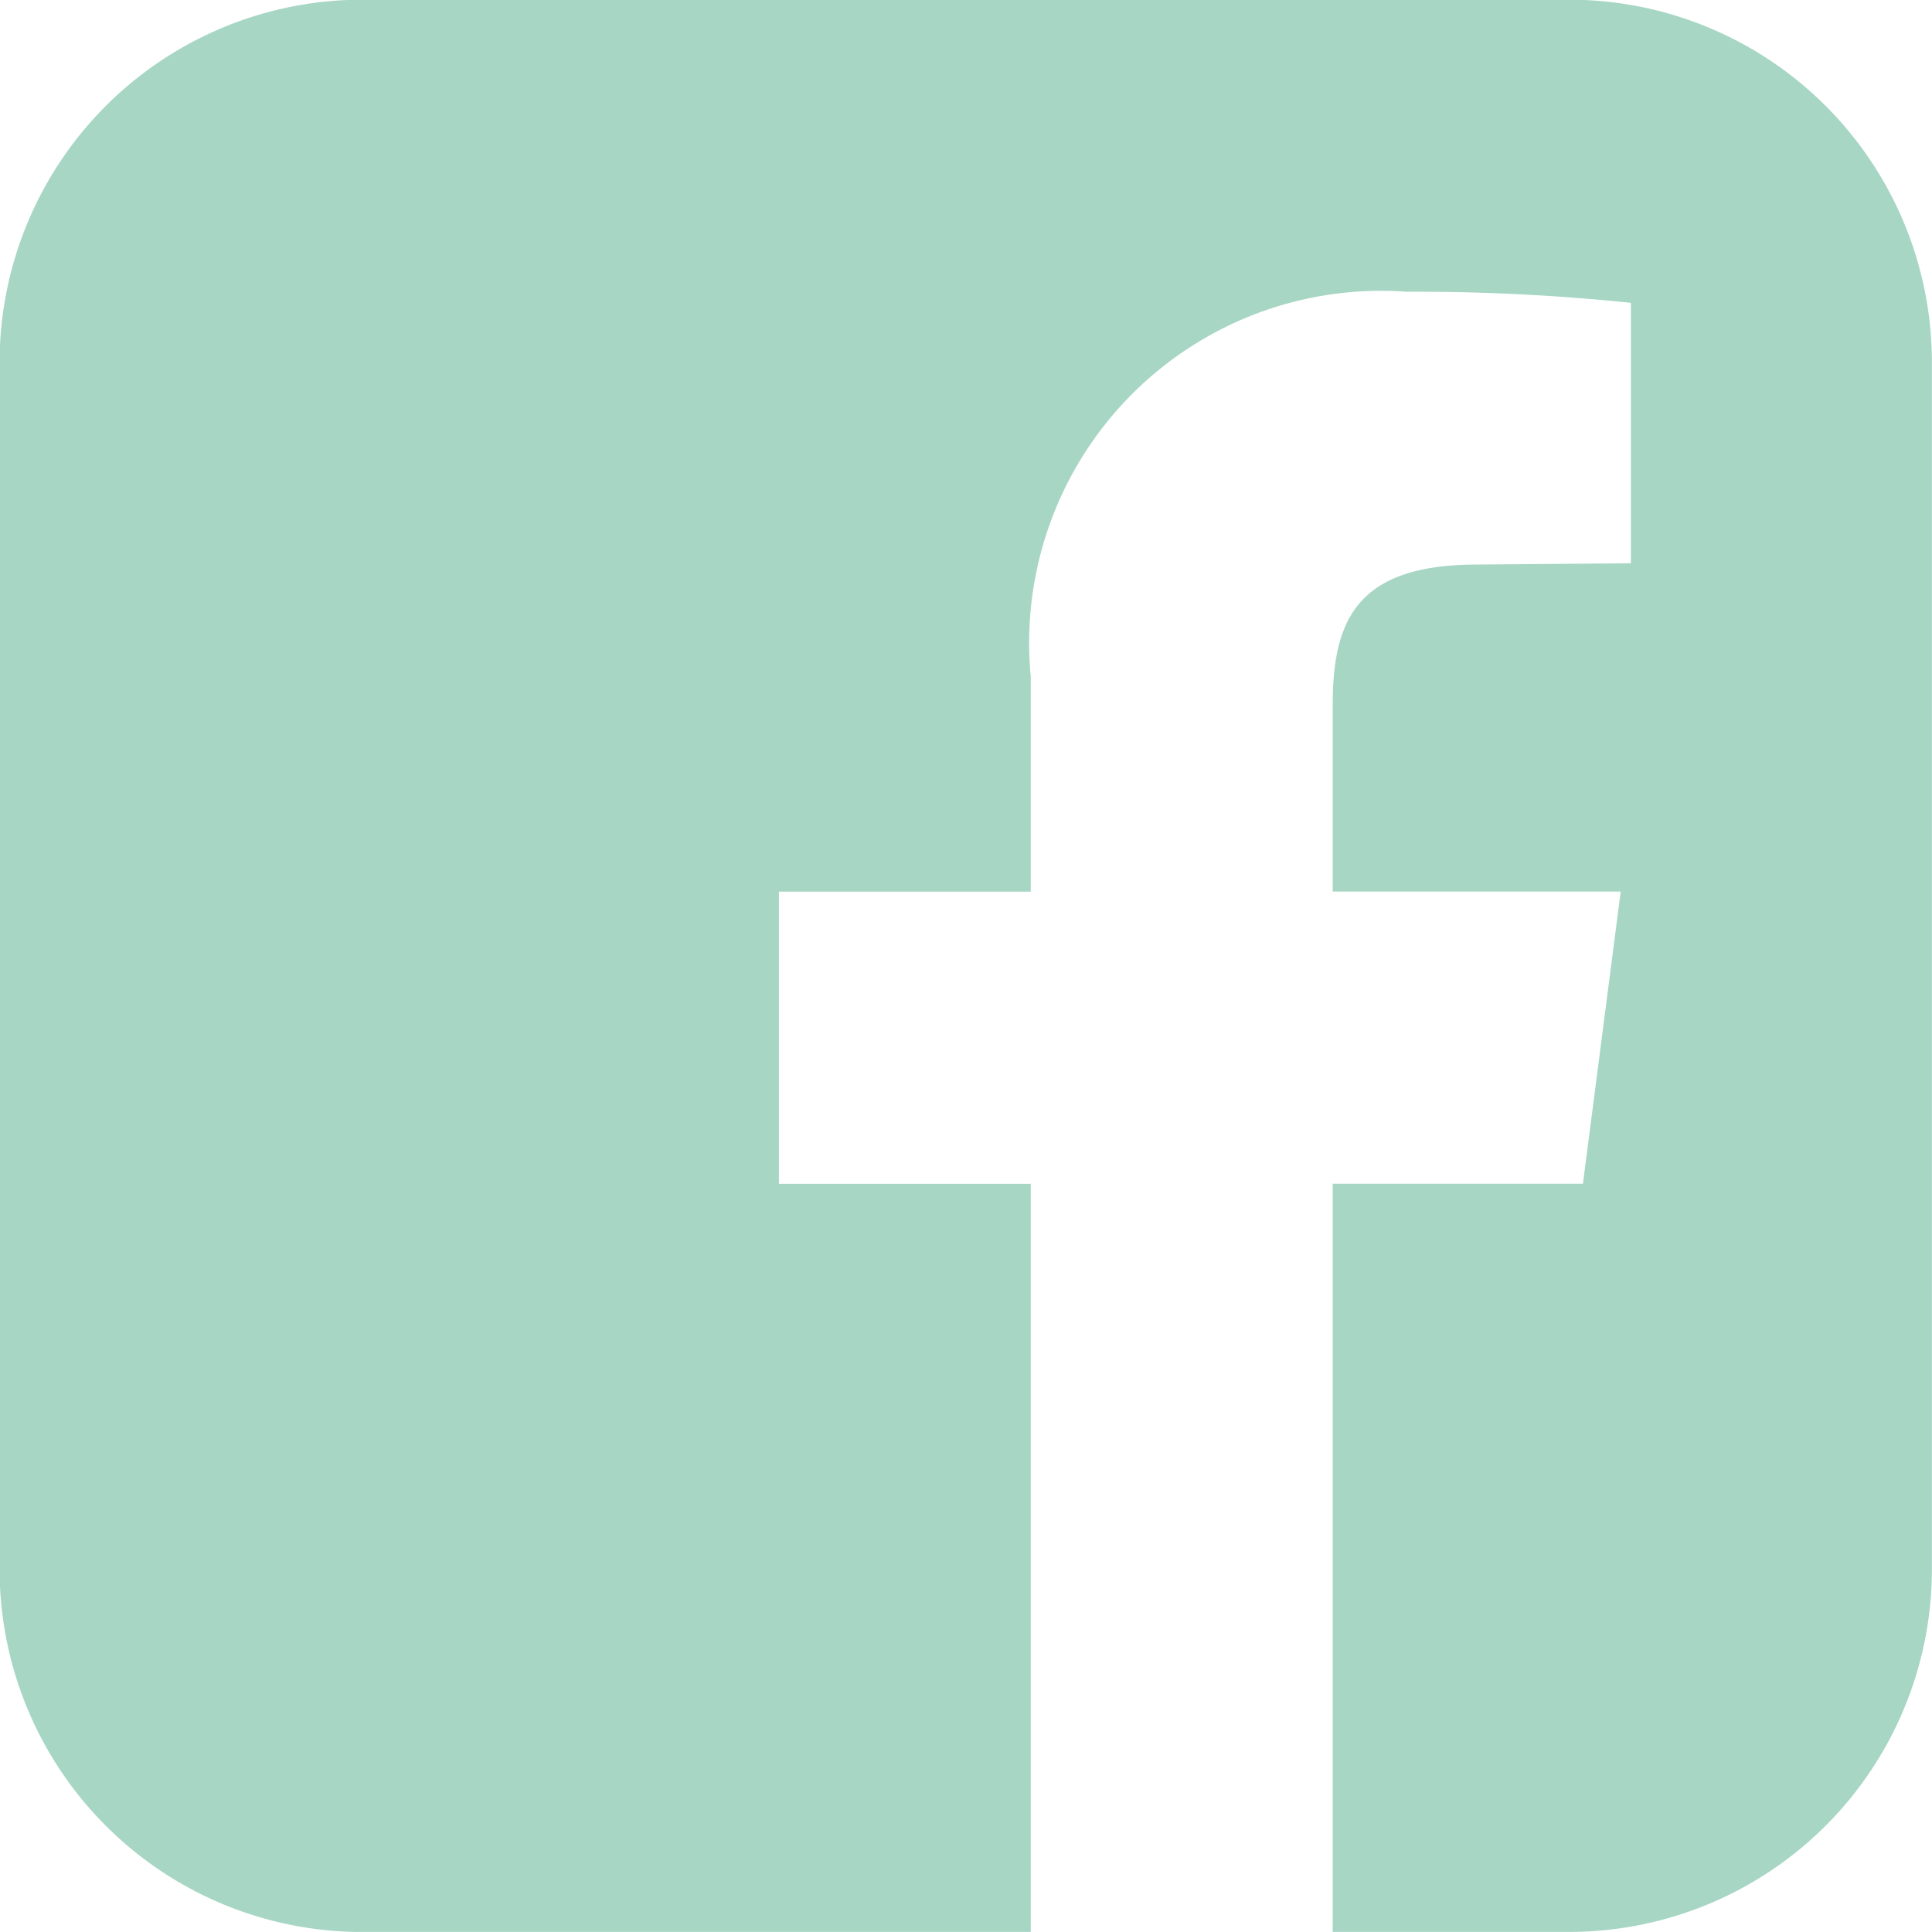 <?xml version="1.0" encoding="UTF-8" standalone="no"?>
<svg
   xmlns:dc="http://purl.org/dc/elements/1.1/"
   xmlns:cc="http://creativecommons.org/ns#"
   xmlns:rdf="http://www.w3.org/1999/02/22-rdf-syntax-ns#"
   xmlns:svg="http://www.w3.org/2000/svg"
   xmlns="http://www.w3.org/2000/svg"
   xmlns:sodipodi="http://sodipodi.sourceforge.net/DTD/sodipodi-0.dtd"
   xmlns:inkscape="http://www.inkscape.org/namespaces/inkscape"
   width="19.178"
   height="19.177"
   viewBox="0 0 19.178 19.177"
   version="1.1"
   id="svg3"
   sodipodi:docname="facebook.svg">
  <defs
     id="defs7" />
  <sodipodi:namedview
     pagecolor="#ffffff"
     bordercolor="#666666"
     borderopacity="1"
     objecttolerance="10"
     gridtolerance="10"
     guidetolerance="10"
     inkscape:pageopacity="0"
     inkscape:pageshadow="2"
     inkscape:window-width="640"
     inkscape:window-height="480"
     id="namedview5" />
  <path
     id="Path_1479"
     data-name="Path 1479"
     d="M615.081,427.963V439.95a3.6,3.6,0,0,1-3.6,3.593h-2.348v-7.427h2.484l.375-2.9h-2.859V431.37c0-.835.225-1.4,1.437-1.4l1.523-.013v-2.585a20.707,20.707,0,0,0-2.224-.11,3.494,3.494,0,0,0-3.733,3.821v2.134h-2.5v2.9h2.5v7.427H599.5a3.6,3.6,0,0,1-3.6-3.593V427.963a3.6,3.6,0,0,1,3.6-3.6h11.986A3.6,3.6,0,0,1,615.081,427.963Z"
     transform="translate(-595.904 -424.366)"
     fill="#a7d6c5" />
</svg>
